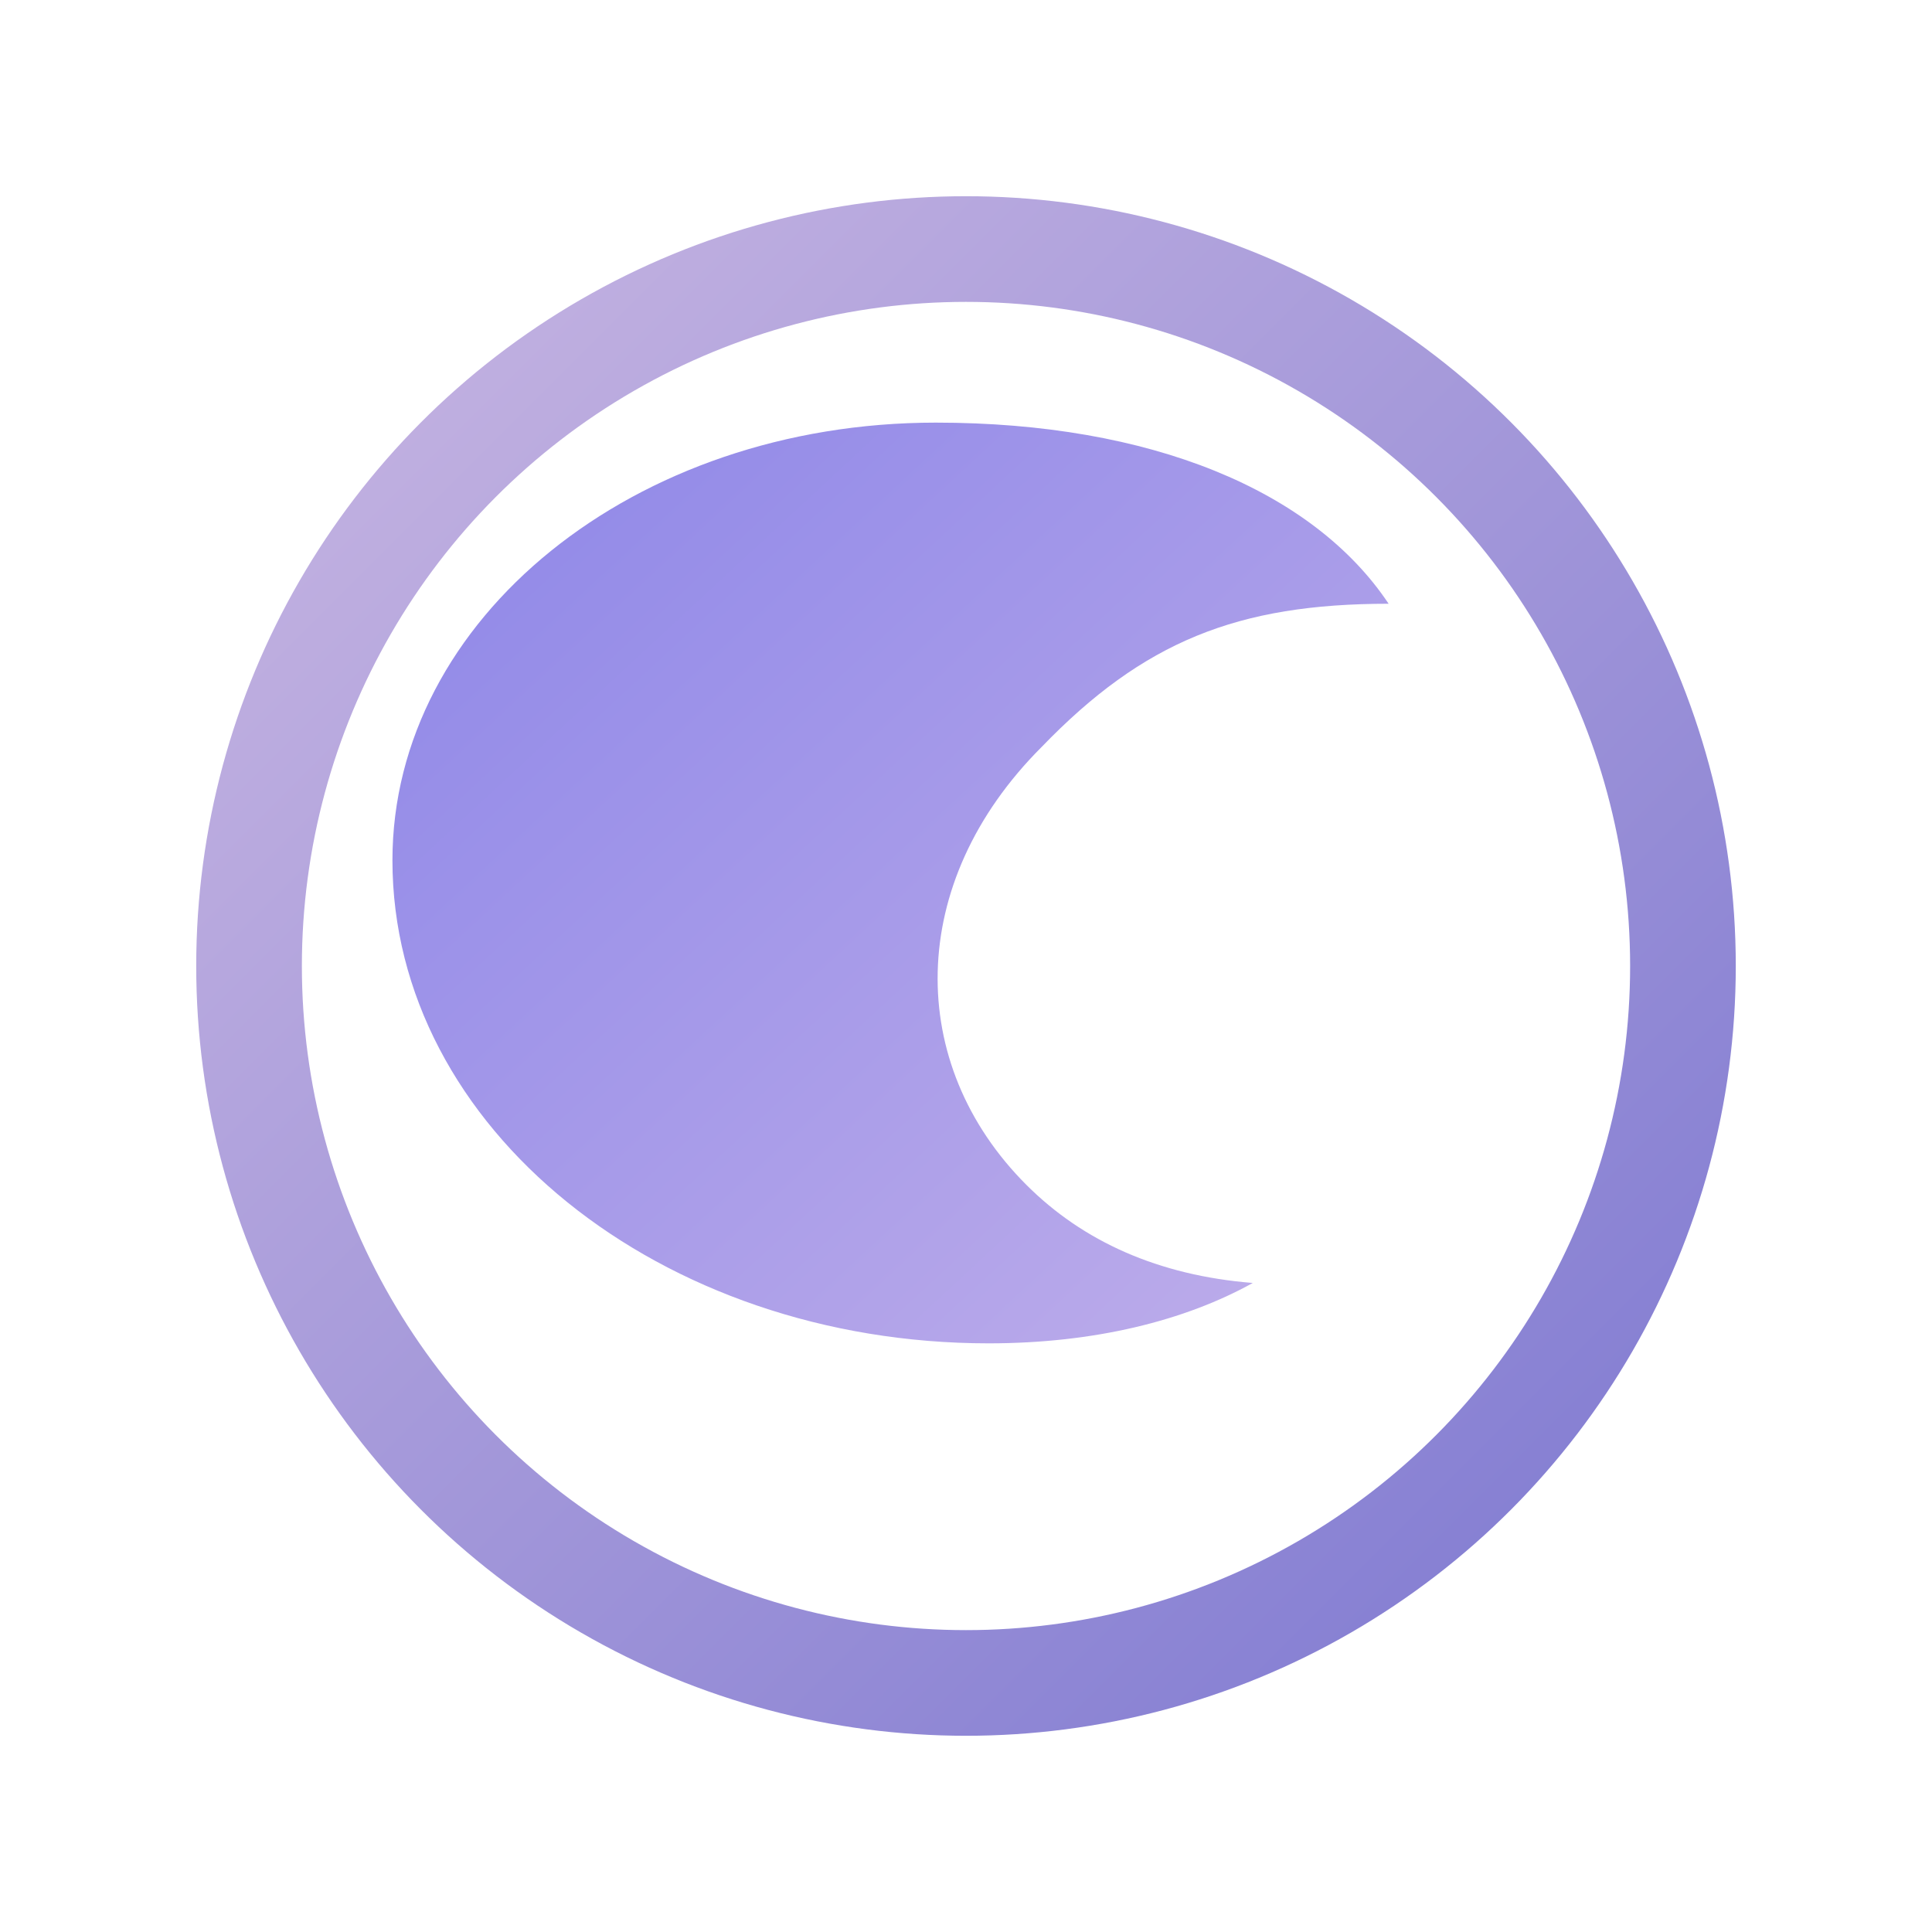 <svg width="512" height="512" viewBox="0 0 512 512" fill="none" xmlns="http://www.w3.org/2000/svg">
  <defs>
    <linearGradient id="g1" x1="0" y1="0" x2="1" y2="1">
      <stop offset="0%" stop-color="#C8B6E2"/>
      <stop offset="100%" stop-color="#7E79D1"/>
    </linearGradient>
    <linearGradient id="g2" x1="0" y1="0" x2="1" y2="1">
      <stop offset="0%" stop-color="#8D86E8"/>
      <stop offset="100%" stop-color="#BFAEEA"/>
    </linearGradient>
  </defs>
  <rect width="512" height="512" fill="none"/>
  <circle cx="256" cy="256" r="190" fill="none" stroke="url(#g1)" stroke-width="28"/>
  <path d="M368 160c-40 0-65 10-92 38-36 36-36 84-4 116 15 15 35 24 60 26-18 10-42 16-70 16-87 0-158-57-158-128 0-64 64-116 144-116 57 0 100 18 120 48z" fill="url(#g2)"/>
</svg>




